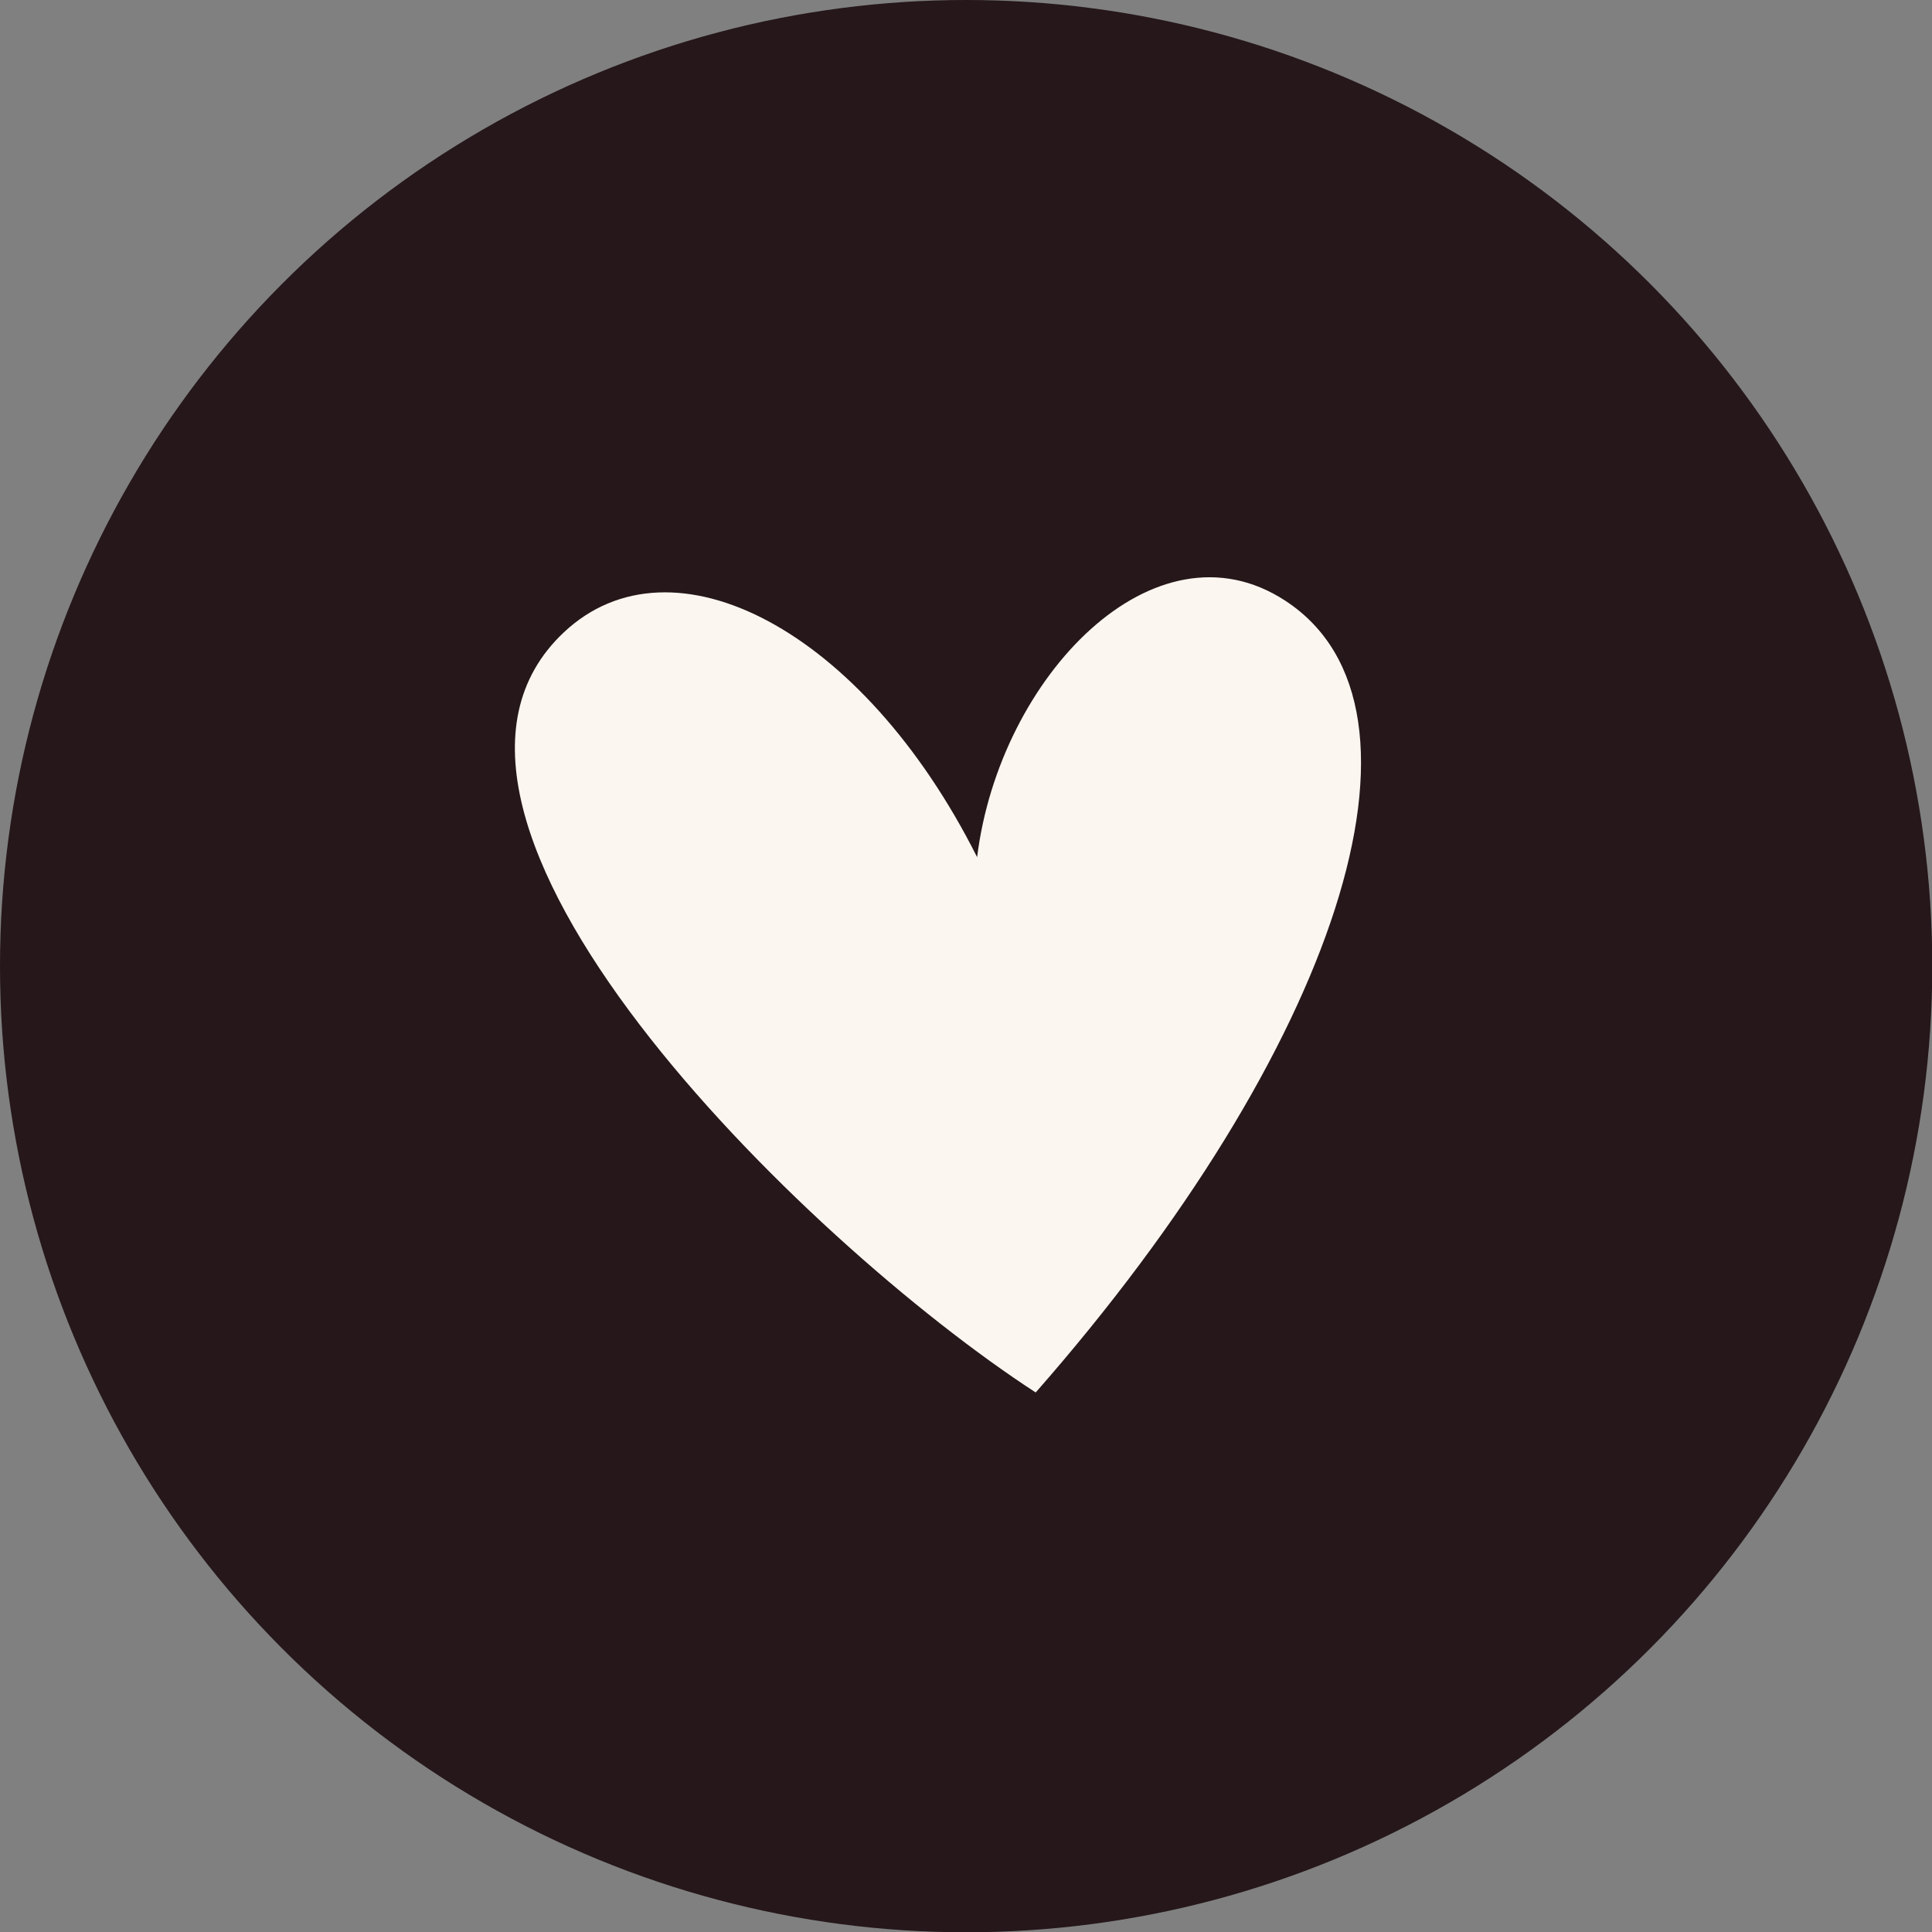 <svg xml:space="preserve" style="enable-background:new 0 0 68.61 68.61;" viewBox="0 0 68.61 68.61" y="0px" x="0px" xmlns:xlink="http://www.w3.org/1999/xlink" xmlns="http://www.w3.org/2000/svg" id="Ebene_1" version="1.1">
<rect x="0" y="0" width="68.61" height="68.61" fill="#808080" stroke="none"/>
<style type="text/css">
	.st0{fill:#768E87;}
	.st1{fill:#25171A;}
	.st2{fill:#D5C9BC;}
	.st3{fill:#FBF6F0;}
	.st4{fill:#E9E5DF;}
	.st5{fill:#B2CA53;}
</style>
<g>
	<circle r="34.31" cy="34.31" cx="34.31" class="st1"></circle>
	<g>
		<path d="M36.78,49.45c10.66-12.14,14.73-24.29,8.86-28.12c-4.63-3.02-10.15,2.7-10.94,9.11
			c-4.07-8.1-10.83-11.59-14.67-7.99C13.1,28.95,28.49,44.06,36.78,49.45" class="st3"></path>
	</g>
</g>
</svg>
